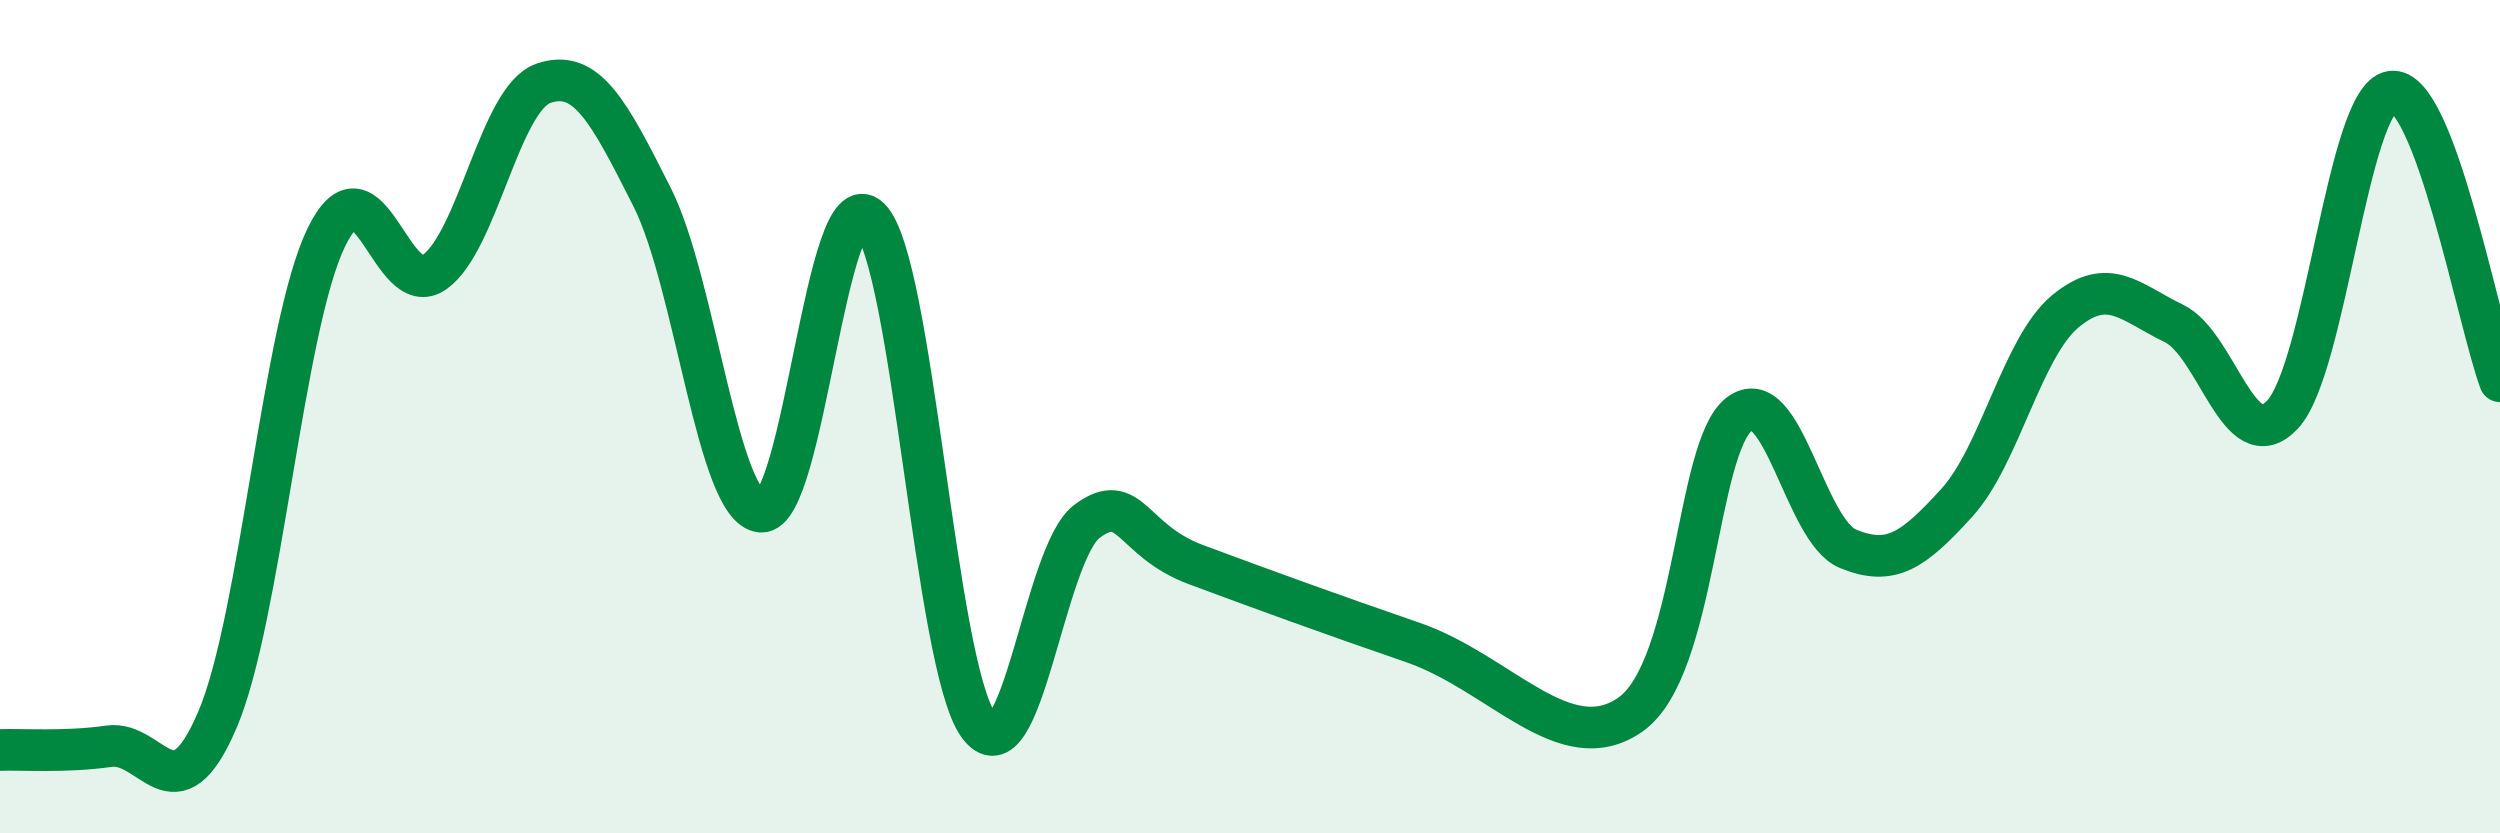 
    <svg width="60" height="20" viewBox="0 0 60 20" xmlns="http://www.w3.org/2000/svg">
      <path
        d="M 0,18 C 0.52,17.98 1.57,18.06 2.61,17.91 C 3.65,17.76 4.18,19.71 5.22,17.27 C 6.26,14.83 6.79,7.85 7.83,5.7 C 8.87,3.55 9.39,7.27 10.43,6.53 C 11.47,5.79 12,2.36 13.04,2 C 14.08,1.64 14.61,2.67 15.65,4.73 C 16.69,6.79 17.22,12.18 18.26,12.28 C 19.3,12.38 19.83,4.22 20.87,5.24 C 21.91,6.26 22.44,15.95 23.48,17.4 C 24.52,18.85 25.05,13.28 26.09,12.51 C 27.13,11.74 27.14,12.97 28.7,13.55 C 30.26,14.13 31.82,14.7 33.91,15.42 C 36,16.14 37.56,18.25 39.13,17.15 C 40.7,16.05 40.7,10.74 41.74,9.94 C 42.78,9.14 43.31,12.74 44.35,13.17 C 45.39,13.6 45.92,13.21 46.96,12.07 C 48,10.93 48.53,8.33 49.57,7.47 C 50.61,6.61 51.13,7.26 52.17,7.76 C 53.21,8.26 53.74,11.06 54.78,9.95 C 55.82,8.84 56.35,2.36 57.39,2.2 C 58.43,2.04 59.48,7.76 60,9.15L60 20L0 20Z"
        fill="#008740"
        opacity="0.1"
        stroke-linecap="round"
        stroke-linejoin="round"
      />
      <path
        d="M 0,18 C 0.52,17.98 1.57,18.06 2.61,17.91 C 3.65,17.76 4.18,19.71 5.22,17.27 C 6.26,14.83 6.79,7.85 7.83,5.7 C 8.87,3.55 9.39,7.27 10.43,6.53 C 11.47,5.79 12,2.36 13.04,2 C 14.08,1.64 14.61,2.67 15.65,4.73 C 16.69,6.79 17.22,12.18 18.26,12.28 C 19.3,12.38 19.83,4.22 20.87,5.24 C 21.91,6.26 22.44,15.95 23.48,17.4 C 24.52,18.85 25.05,13.28 26.09,12.51 C 27.13,11.74 27.14,12.97 28.7,13.55 C 30.26,14.13 31.82,14.7 33.91,15.42 C 36,16.14 37.56,18.25 39.13,17.15 C 40.7,16.05 40.7,10.74 41.74,9.94 C 42.78,9.14 43.31,12.74 44.35,13.17 C 45.39,13.6 45.92,13.21 46.96,12.07 C 48,10.93 48.53,8.33 49.57,7.47 C 50.61,6.61 51.13,7.26 52.17,7.76 C 53.21,8.26 53.74,11.06 54.78,9.95 C 55.82,8.84 56.35,2.36 57.39,2.2 C 58.43,2.04 59.48,7.76 60,9.15"
        stroke="#008740"
        stroke-width="1"
        fill="none"
        stroke-linecap="round"
        stroke-linejoin="round"
      />
    </svg>
  